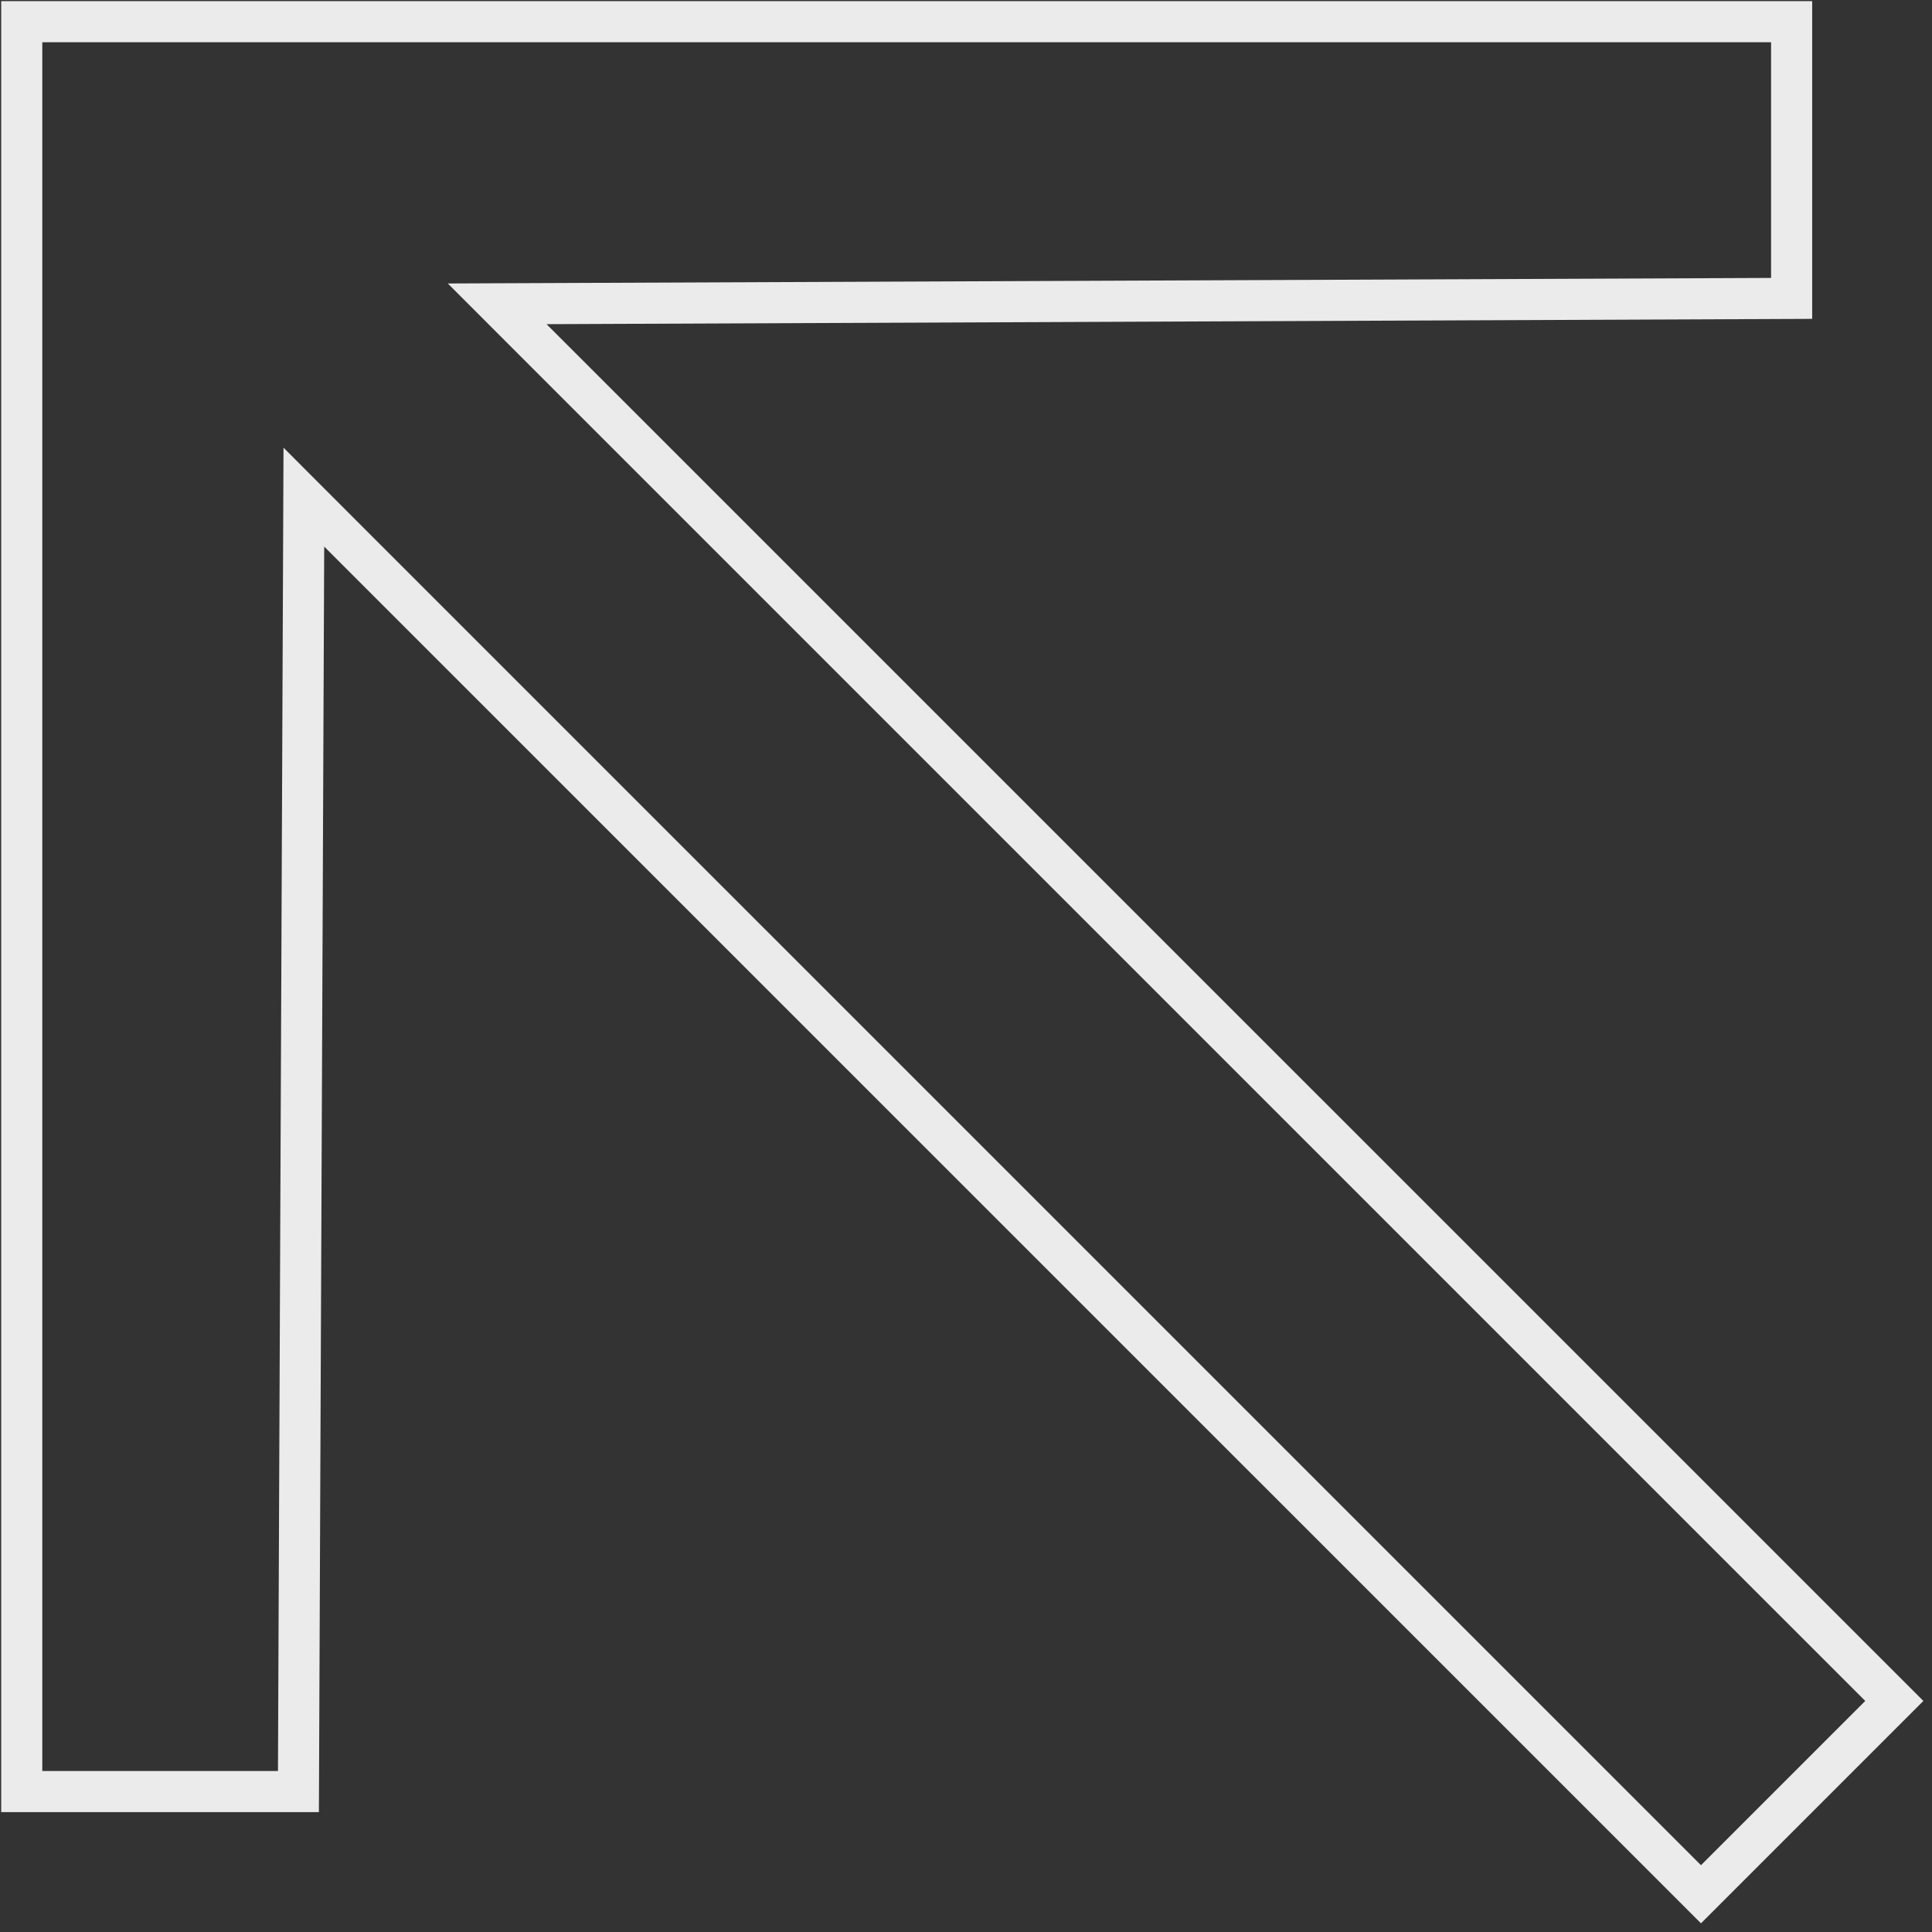 <?xml version="1.0" encoding="UTF-8"?> <svg xmlns="http://www.w3.org/2000/svg" width="47" height="47" viewBox="0 0 47 47" fill="none"><rect x="0" y="0" width="47" height="47" fill="#333333" stroke="none"/> <path d="M12.943 8.24L46.083 41.379L41.38 46.082L8.24 12.943L7.392 12.094L7.387 13.294L7.26 43.584L0.529 43.584L0.529 0.528H43.585L43.585 7.259L13.295 7.386L12.095 7.391L12.943 8.24Z" stroke="#EBEBEB"></path> </svg> 